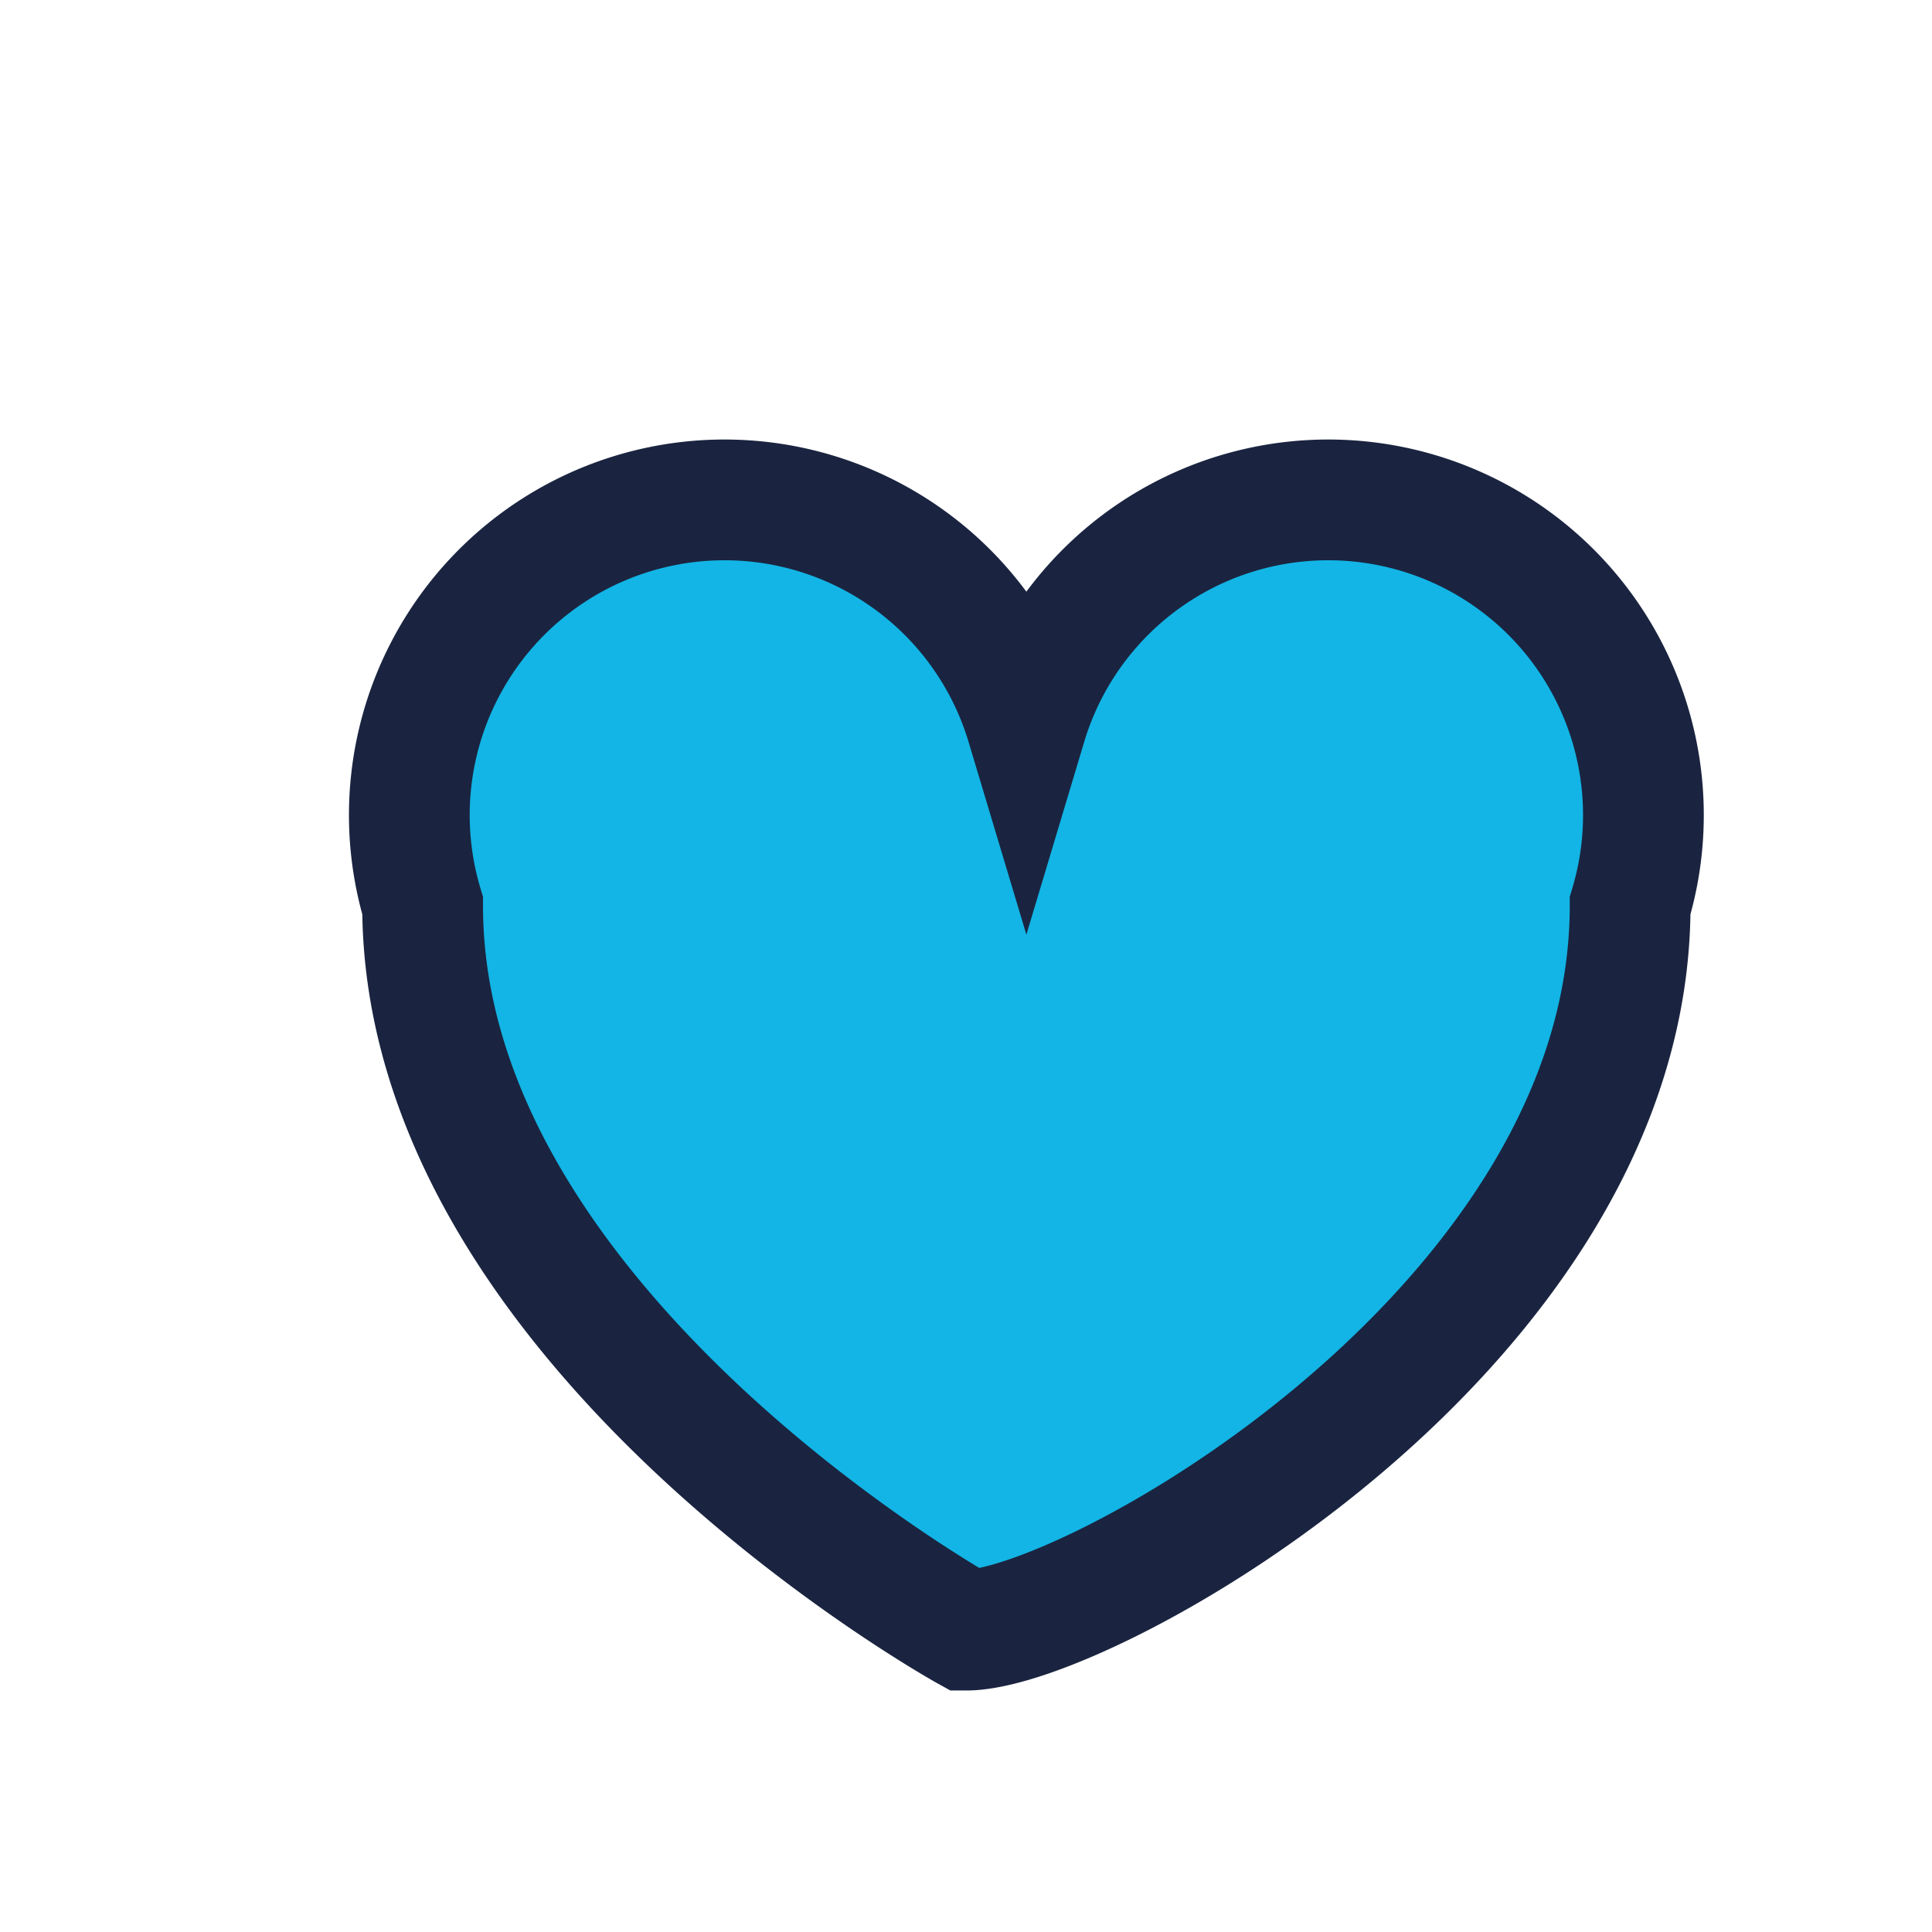 <?xml version="1.0" encoding="UTF-8"?>
<svg xmlns="http://www.w3.org/2000/svg" width="32" height="32" viewBox="0 0 32 32"><path d="M16 27S7 22 7 15a5 5 0 0 1 10-3 5 5 0 0 1 10 3c0 7-9 12-11 12z" fill="#12B5E5" stroke="#1A2440" stroke-width="2"/></svg>